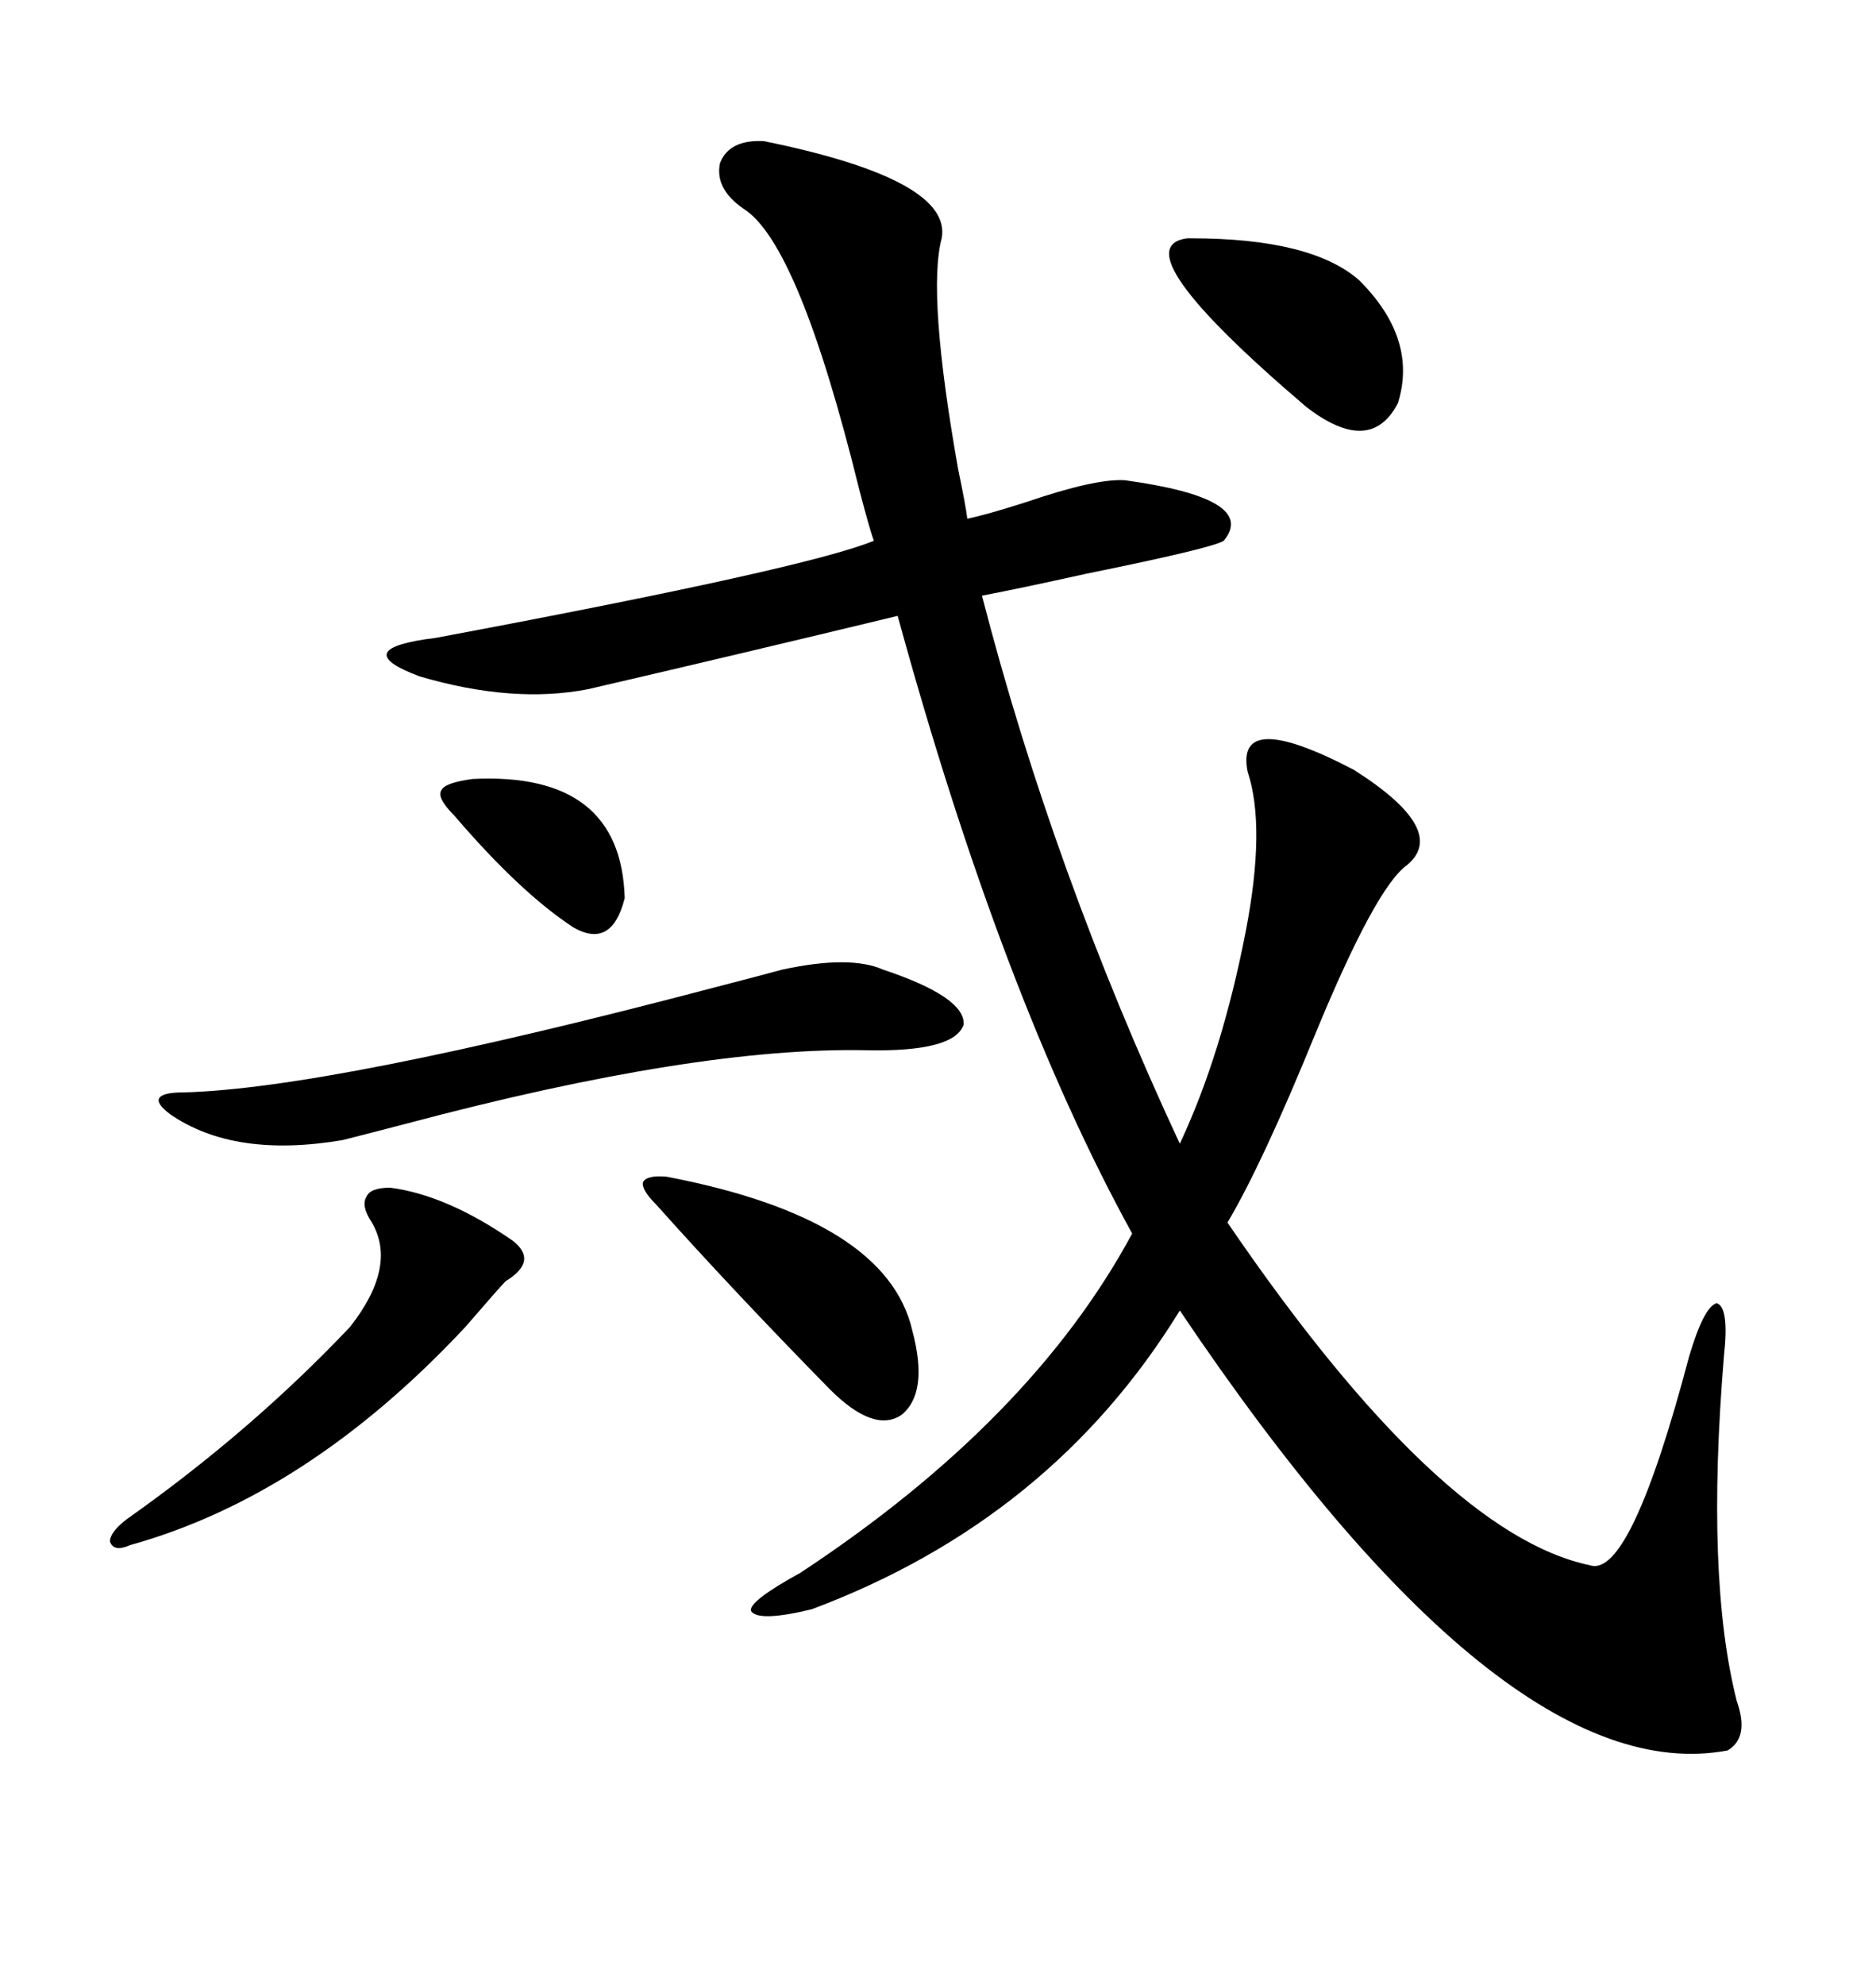 <svg xmlns="http://www.w3.org/2000/svg" xmlns:xlink="http://www.w3.org/1999/xlink" width="300" height="317.285"><path d="M122.17 22.56L122.17 22.56Q152.34 28.71 150.59 38.09L150.59 38.09Q148.24 46.88 153.22 75L153.22 75Q154.39 80.57 154.69 82.91L154.69 82.91Q157.62 82.32 164.06 80.27L164.06 80.27Q175.20 76.46 179.88 76.76L179.88 76.76Q201.27 79.69 195.70 86.43L195.70 86.43Q193.95 87.60 173.73 91.70L173.73 91.70Q163.18 94.04 157.03 95.21L157.03 95.21Q168.46 139.45 188.67 182.81L188.67 182.81Q195.41 168.46 199.22 148.83L199.22 148.83Q202.44 132.13 199.51 123.34L199.51 123.34Q197.46 113.09 216.50 123.05L216.50 123.05Q231.74 132.71 225 138.28L225 138.28Q220.02 141.80 210.35 165.23L210.35 165.23Q201.86 186.04 196.29 195.41L196.29 195.41Q230.27 245.21 254.30 250.20L254.30 250.20Q260.74 252.25 270.12 216.80L270.12 216.80Q272.46 208.89 274.51 208.30L274.51 208.30Q276.56 208.89 275.68 216.80L275.68 216.80Q272.75 252.25 277.73 271.88L277.73 271.88Q279.79 277.73 276.27 279.79L276.27 279.79Q240.53 286.52 188.67 209.47L188.67 209.47Q168.16 242.87 129.79 257.23L129.79 257.23Q121.29 259.28 120.12 257.52L120.12 257.52Q119.53 256.05 128.03 251.37L128.03 251.37Q164.94 227.05 181.05 197.17L181.05 197.17Q160.25 159.38 143.55 98.44L143.55 98.44Q118.07 104.59 94.04 110.16L94.04 110.16Q82.03 112.50 67.09 108.11L67.09 108.11Q55.37 103.71 69.73 101.95L69.73 101.95Q129.20 90.82 139.75 86.43L139.75 86.43Q139.16 84.96 137.40 78.22L137.40 78.22Q127.73 38.96 118.95 33.40L118.95 33.40Q114.26 30.18 115.14 26.07L115.14 26.07Q116.60 22.27 122.17 22.56ZM125.10 154.98L125.10 154.98Q135.94 152.64 141.21 154.98L141.21 154.98Q154.39 159.38 154.10 163.77L154.10 163.77Q152.64 168.16 138.57 167.87L138.57 167.87Q111.33 167.29 65.04 179.59L65.04 179.59Q58.30 181.35 54.79 182.23L54.79 182.23Q37.50 185.16 27.25 178.13L27.25 178.13Q24.90 176.37 25.49 175.49L25.49 175.49Q26.07 174.61 29.30 174.61L29.30 174.61Q52.73 174.02 113.96 157.91L113.96 157.91Q121.88 155.86 125.10 154.98ZM62.40 189.84L62.40 189.84Q71.48 191.02 82.03 198.34L82.03 198.34Q86.13 201.56 80.86 204.79L80.86 204.79Q79.98 205.66 74.41 212.11L74.41 212.11Q49.22 239.06 20.80 246.97L20.80 246.97Q18.16 248.14 17.58 246.39L17.58 246.39Q17.58 244.92 20.21 242.87L20.21 242.87Q40.14 228.81 55.96 212.11L55.96 212.11Q63.57 202.44 59.47 195.41L59.47 195.41Q57.71 192.77 58.59 191.31L58.59 191.31Q59.18 189.84 62.40 189.84ZM106.64 188.09L106.64 188.09Q141.80 194.82 145.90 212.70L145.90 212.70Q148.54 222.66 144.14 226.17L144.14 226.17Q139.75 229.10 132.71 222.07L132.71 222.07Q117.19 206.25 104.88 192.48L104.88 192.48Q102.54 190.14 102.83 188.96L102.83 188.96Q103.42 187.79 106.64 188.09ZM189.84 38.09L189.84 38.09Q189.84 38.09 190.43 38.09L190.43 38.09Q209.77 38.09 217.38 44.82L217.38 44.82Q226.76 54.20 223.54 64.45L223.54 64.45Q219.14 72.95 208.89 65.04L208.89 65.04Q179.00 39.55 189.84 38.09ZM75.59 124.51L75.59 124.51Q99.32 123.34 99.90 143.55L99.90 143.55Q97.85 151.76 91.70 148.24L91.70 148.24Q83.20 142.68 72.66 130.37L72.66 130.37Q69.73 127.44 70.61 126.27L70.61 126.27Q71.19 125.10 75.59 124.51Z"/></svg>
